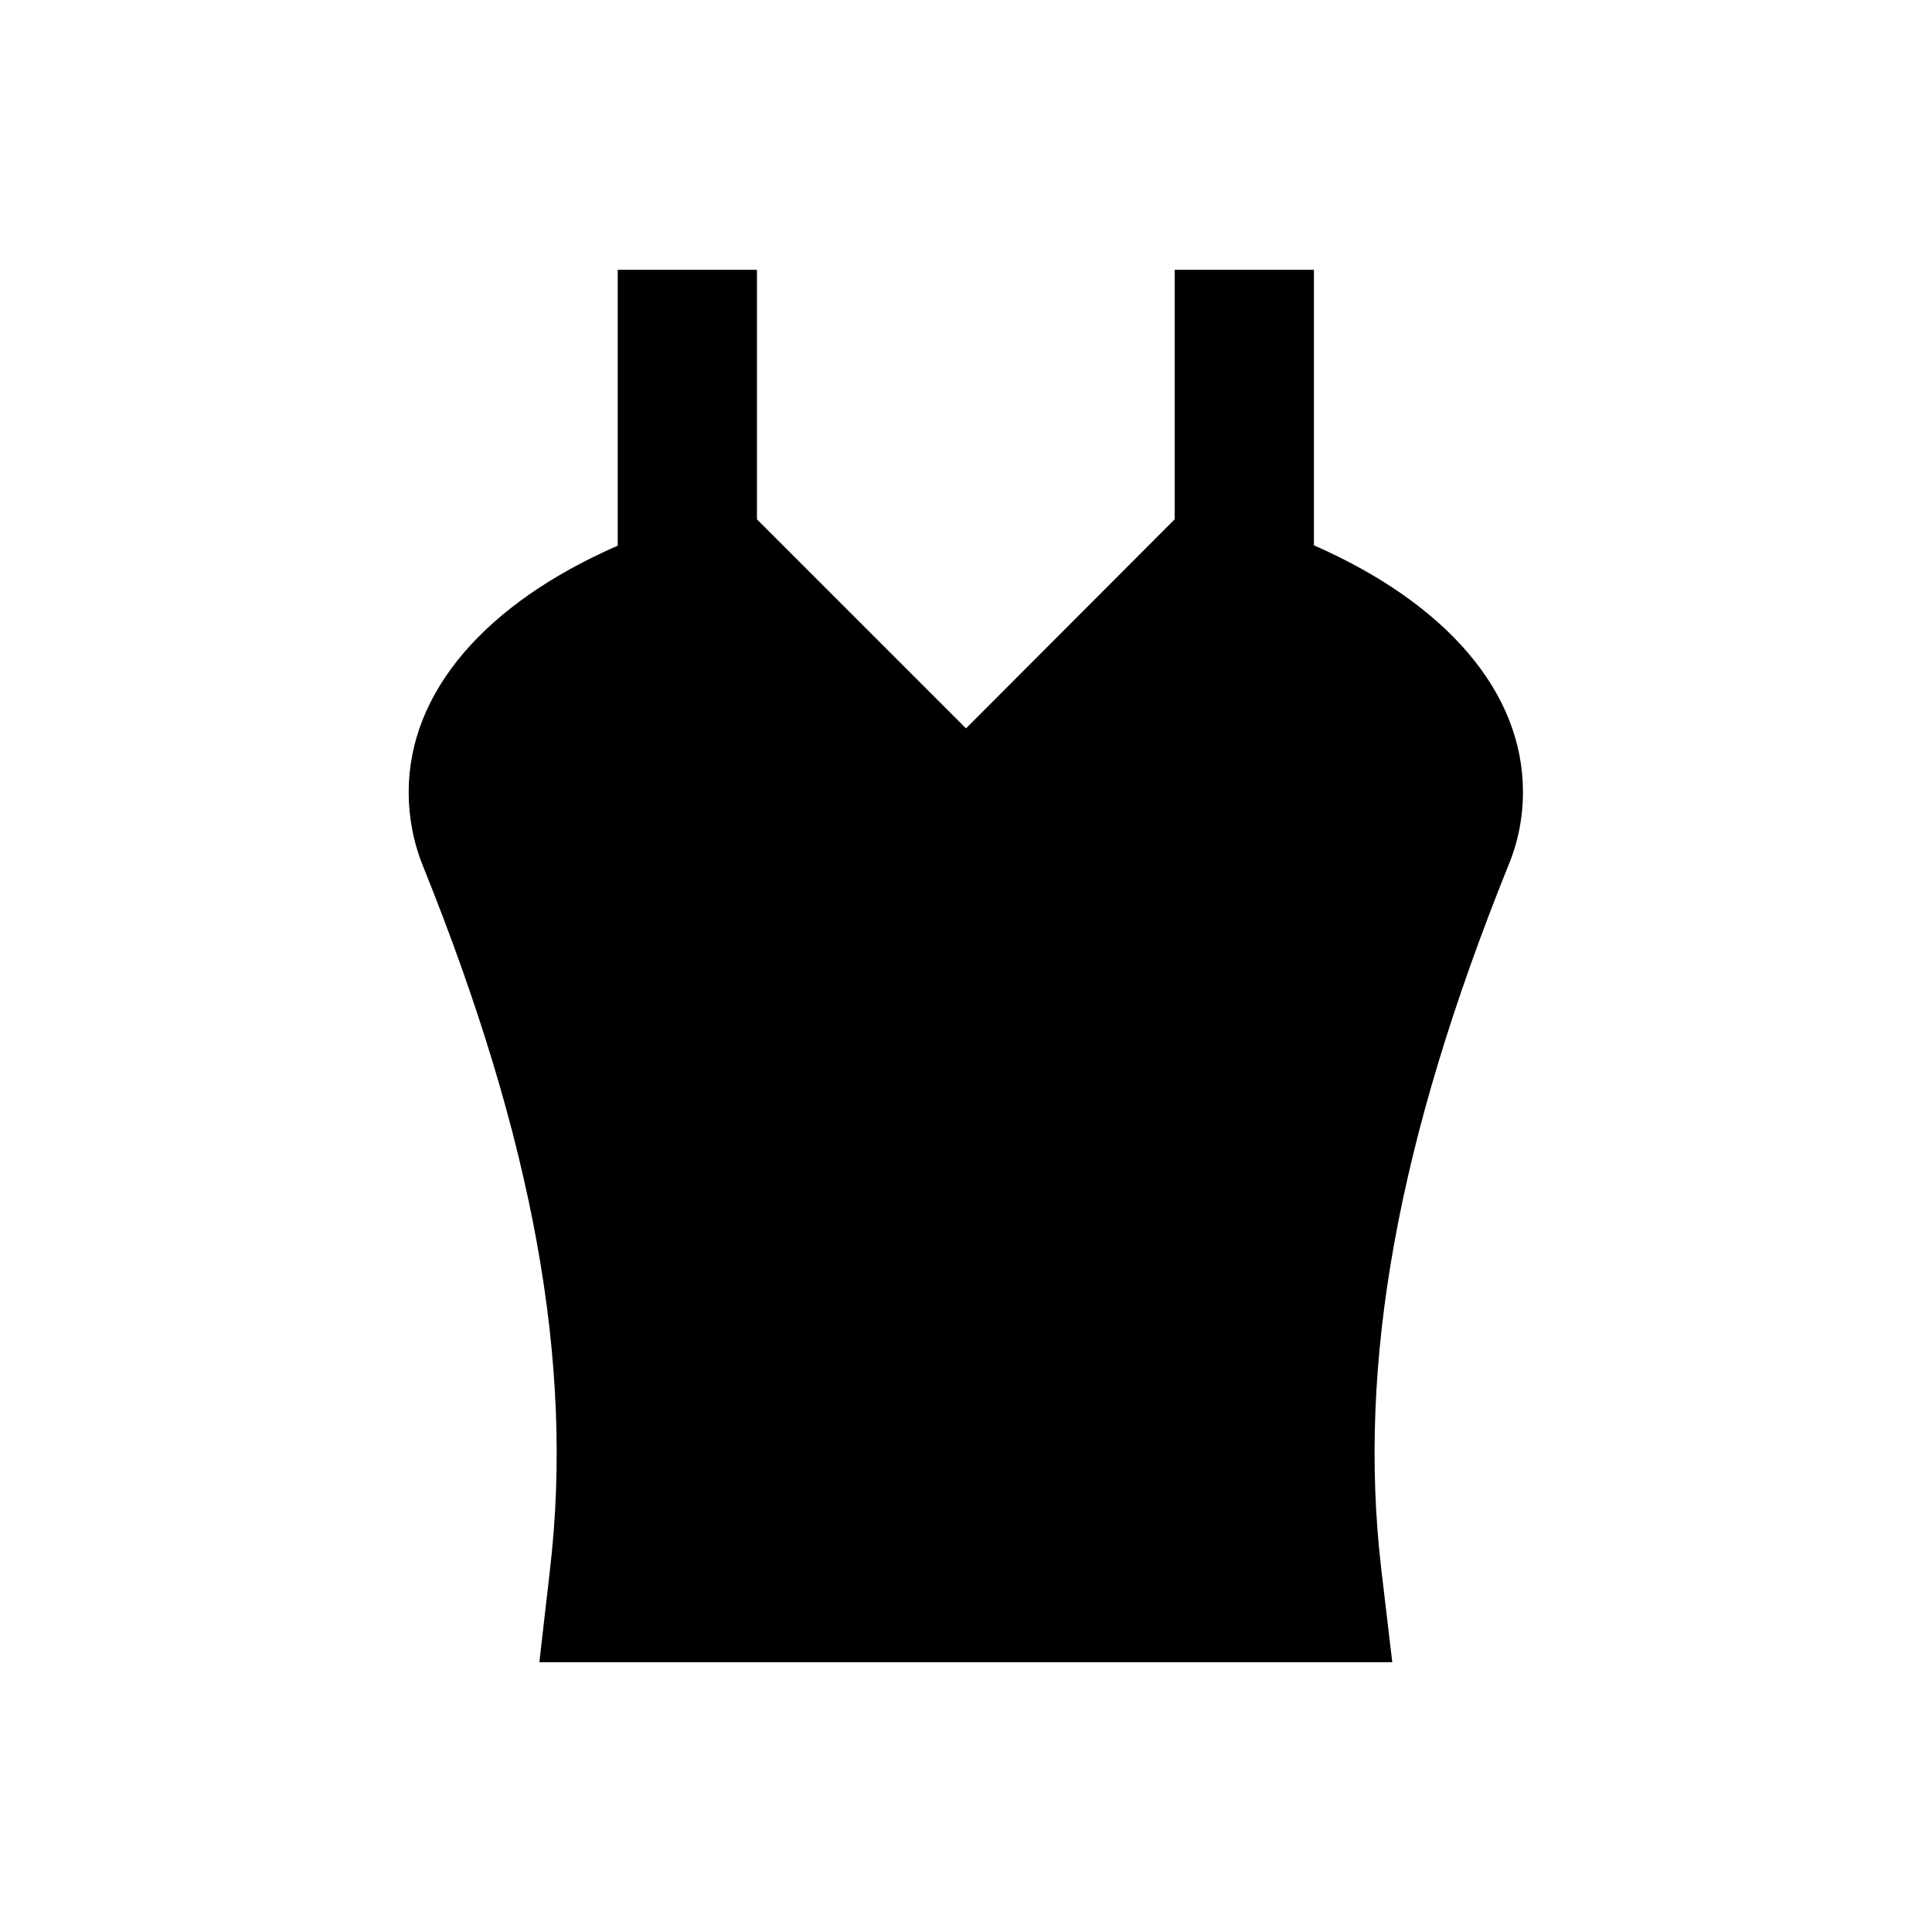 <?xml version="1.0" encoding="UTF-8"?>
<!-- Uploaded to: ICON Repo, www.iconrepo.com, Generator: ICON Repo Mixer Tools -->
<svg fill="#000000" width="800px" height="800px" version="1.1" viewBox="144 144 512 512" xmlns="http://www.w3.org/2000/svg">
 <path d="m547.6 353.85c0-26.566-20.469-49.988-55.398-65.336v-73.016h-36.898v66.125l-55.301 55.402-55.398-55.398-0.004-66.129h-36.898v73.113c-34.934 15.254-55.398 38.672-55.398 65.336 0 6.691 1.277 13.383 3.836 19.68 29.227 72.52 39.949 131.56 33.652 185.98l-2.856 24.895h226.03l-2.953-24.992c-6.297-54.414 4.43-113.46 33.652-185.98 2.66-6.297 3.938-12.988 3.938-19.68z"/>
</svg>